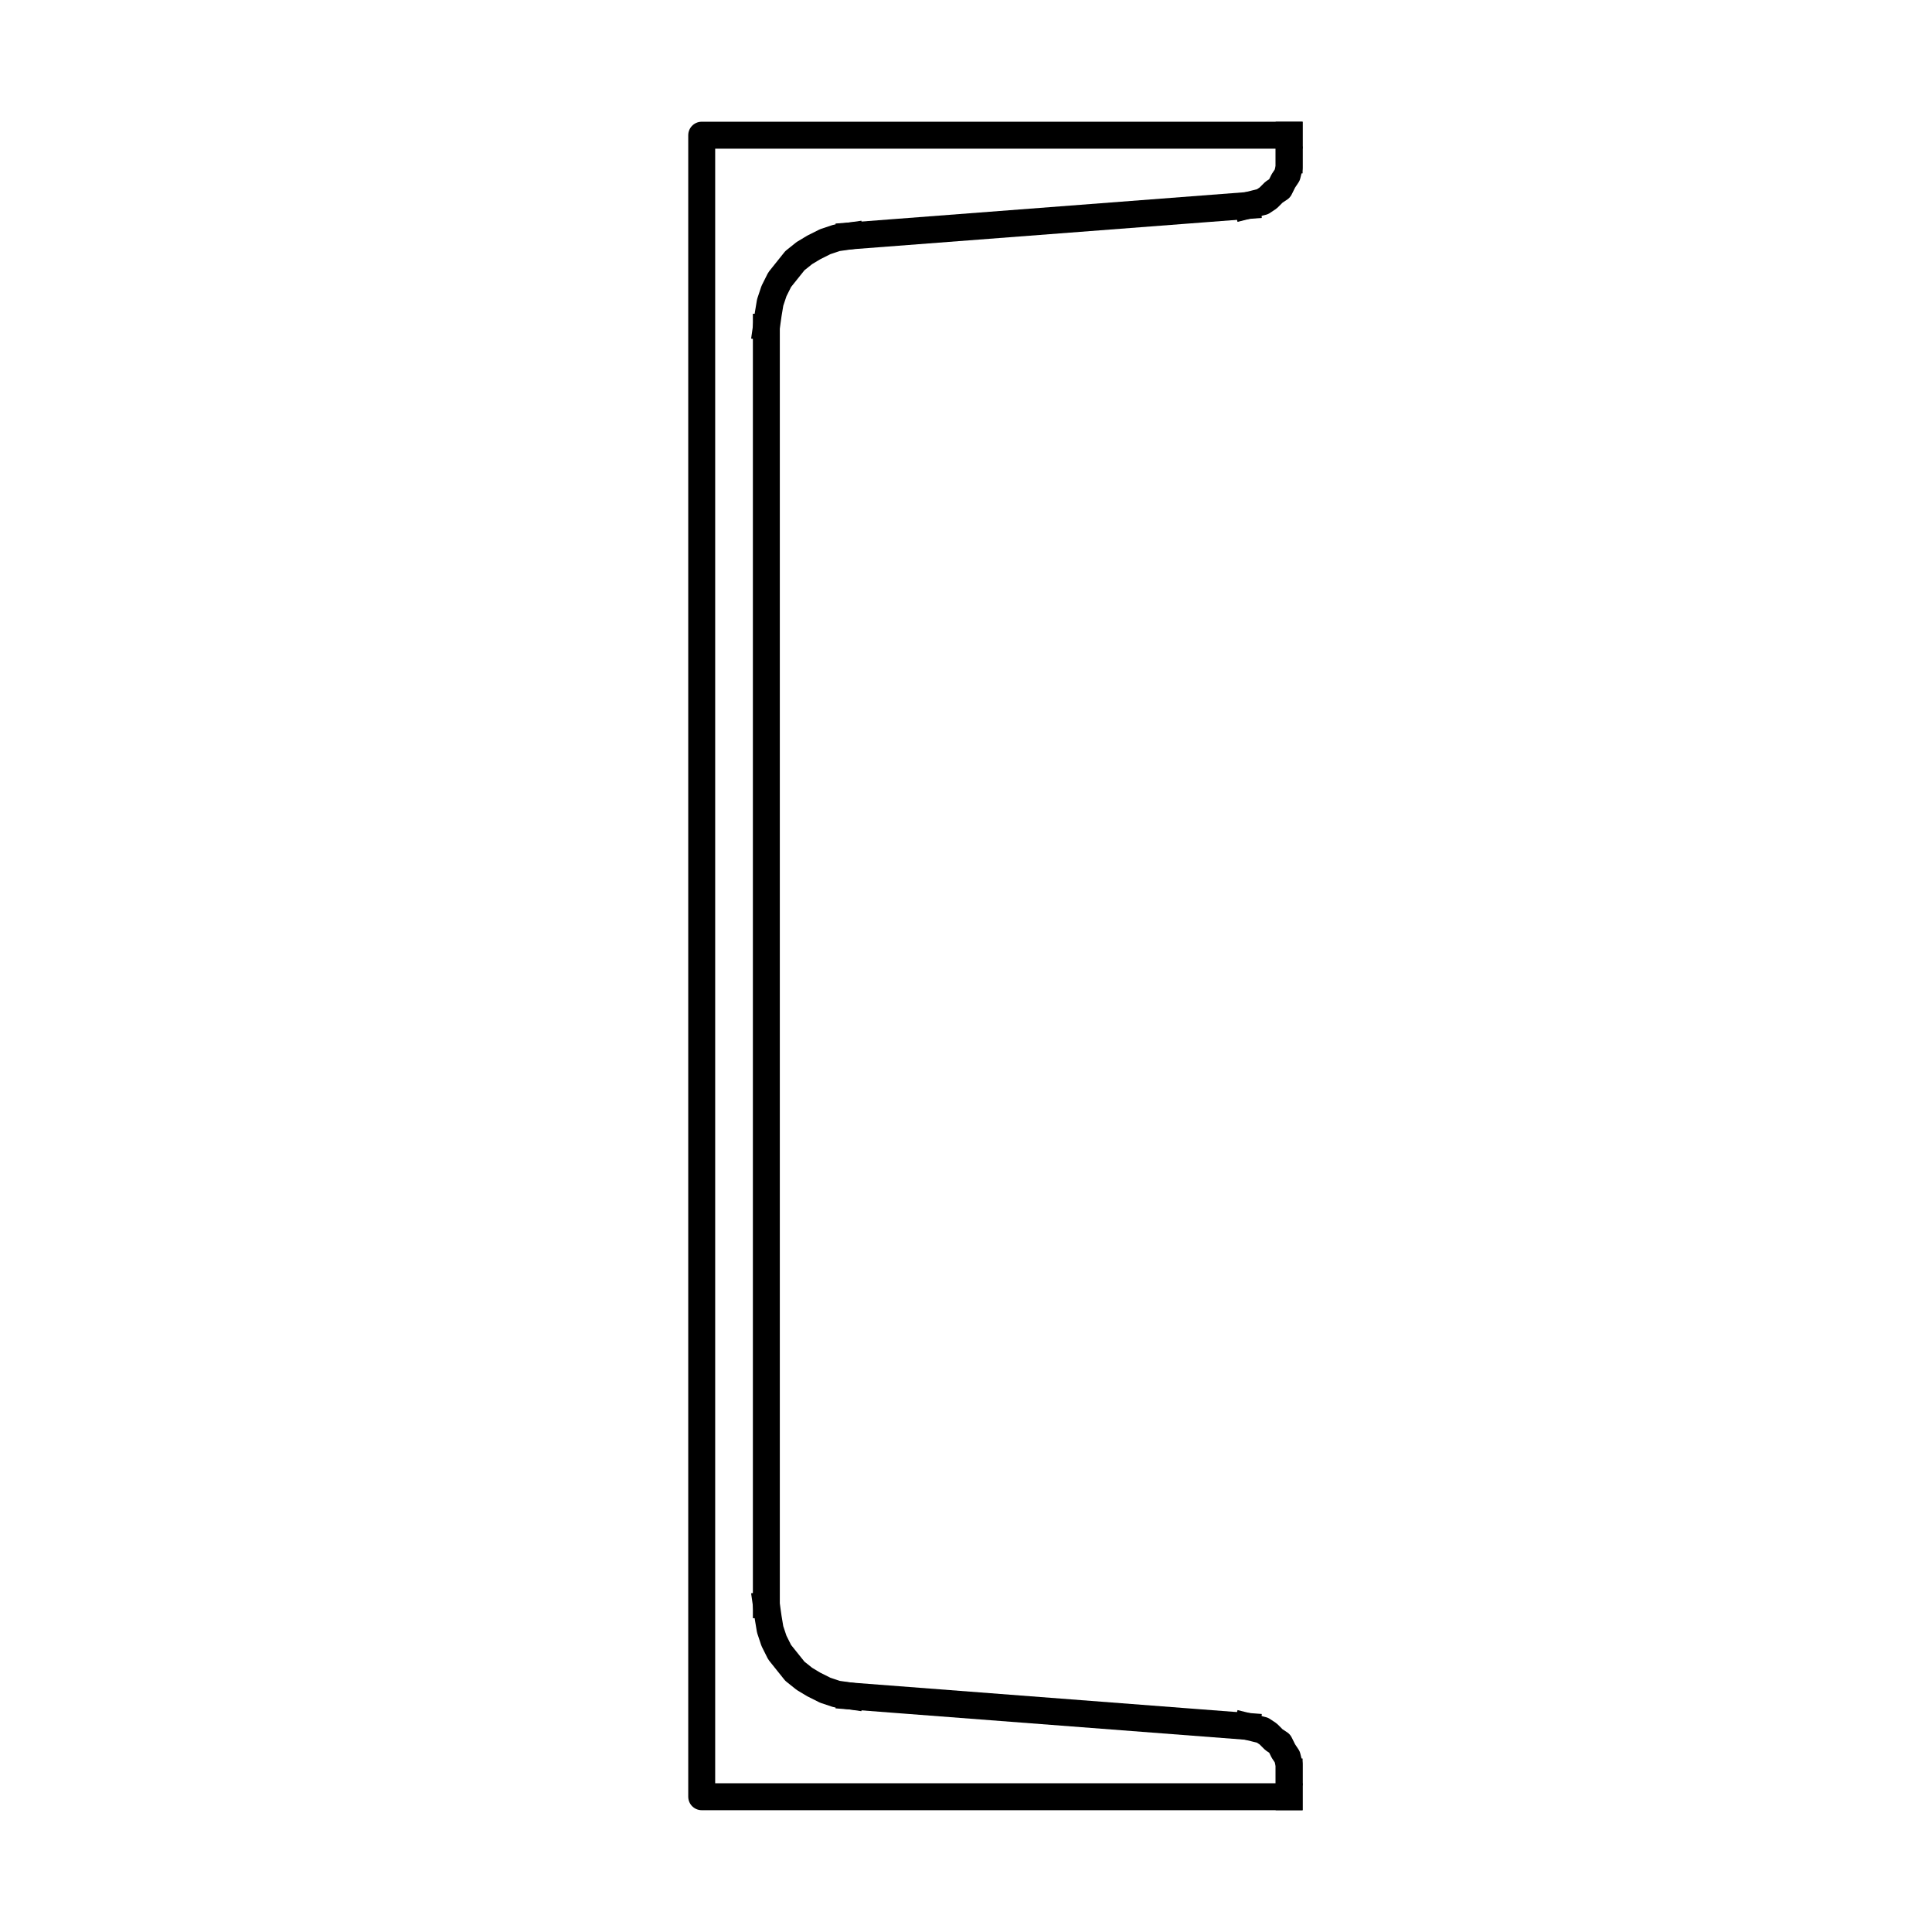 <?xml version="1.0" encoding="UTF-8"?>
<!-- Uploaded to: ICON Repo, www.iconrepo.com, Generator: ICON Repo Mixer Tools -->
<svg width="800px" height="800px" version="1.1" viewBox="144 144 512 512" xmlns="http://www.w3.org/2000/svg">
 <g fill="none" stroke="#000000" stroke-linecap="square" stroke-linejoin="round" stroke-miterlimit="10" stroke-width="1.417">
  <path transform="matrix(5.038 0 0 5.038 148.09 148.09)" d="m36.1 50"/>
  <path transform="matrix(5.038 0 0 5.038 148.09 148.09)" d="m67 6.3v1.3"/>
  <path transform="matrix(5.038 0 0 5.038 148.09 148.09)" d="m43.9 11.6-0.7 0.1-0.6 0.2-0.599 0.3-0.5 0.3-0.5 0.4-0.8 1-0.3 0.599-0.2 0.6-0.1 0.6-0.1 0.7"/>
  <path transform="matrix(5.038 0 0 5.038 148.09 148.09)" d="m64.8 10-20.9 1.599"/>
  <path transform="matrix(5.038 0 0 5.038 148.09 148.09)" d="m64.8 10 0.8-0.2 0.3-0.2 0.3-0.3 0.3-0.2 0.199-0.4 0.2-0.3 0.1-0.4v-0.4"/>
  <path transform="matrix(5.038 0 0 5.038 148.09 148.09)" d="m67 92.4v1.3"/>
  <path transform="matrix(5.038 0 0 5.038 148.09 148.09)" d="m67 92.4v-0.4l-0.1-0.4-0.2-0.3-0.199-0.4-0.3-0.199-0.3-0.3-0.3-0.2-0.8-0.2"/>
  <path transform="matrix(5.038 0 0 5.038 148.09 148.09)" d="m39.5 83.6 0.1 0.7 0.1 0.6 0.2 0.6 0.3 0.6 0.4 0.5 0.4 0.499 0.5 0.4 0.5 0.3 0.599 0.3 0.6 0.2 0.7 0.1"/>
  <path transform="matrix(5.038 0 0 5.038 148.09 148.09)" d="m43.9 88.4 20.9 1.6"/>
  <path transform="matrix(5.038 0 0 5.038 148.09 148.09)" d="m67 6.3h-30.9v87.4h30.9"/>
  <path transform="matrix(5.038 0 0 5.038 148.09 148.09)" d="m39.5 16.4v67.2"/>
 </g>
</svg>